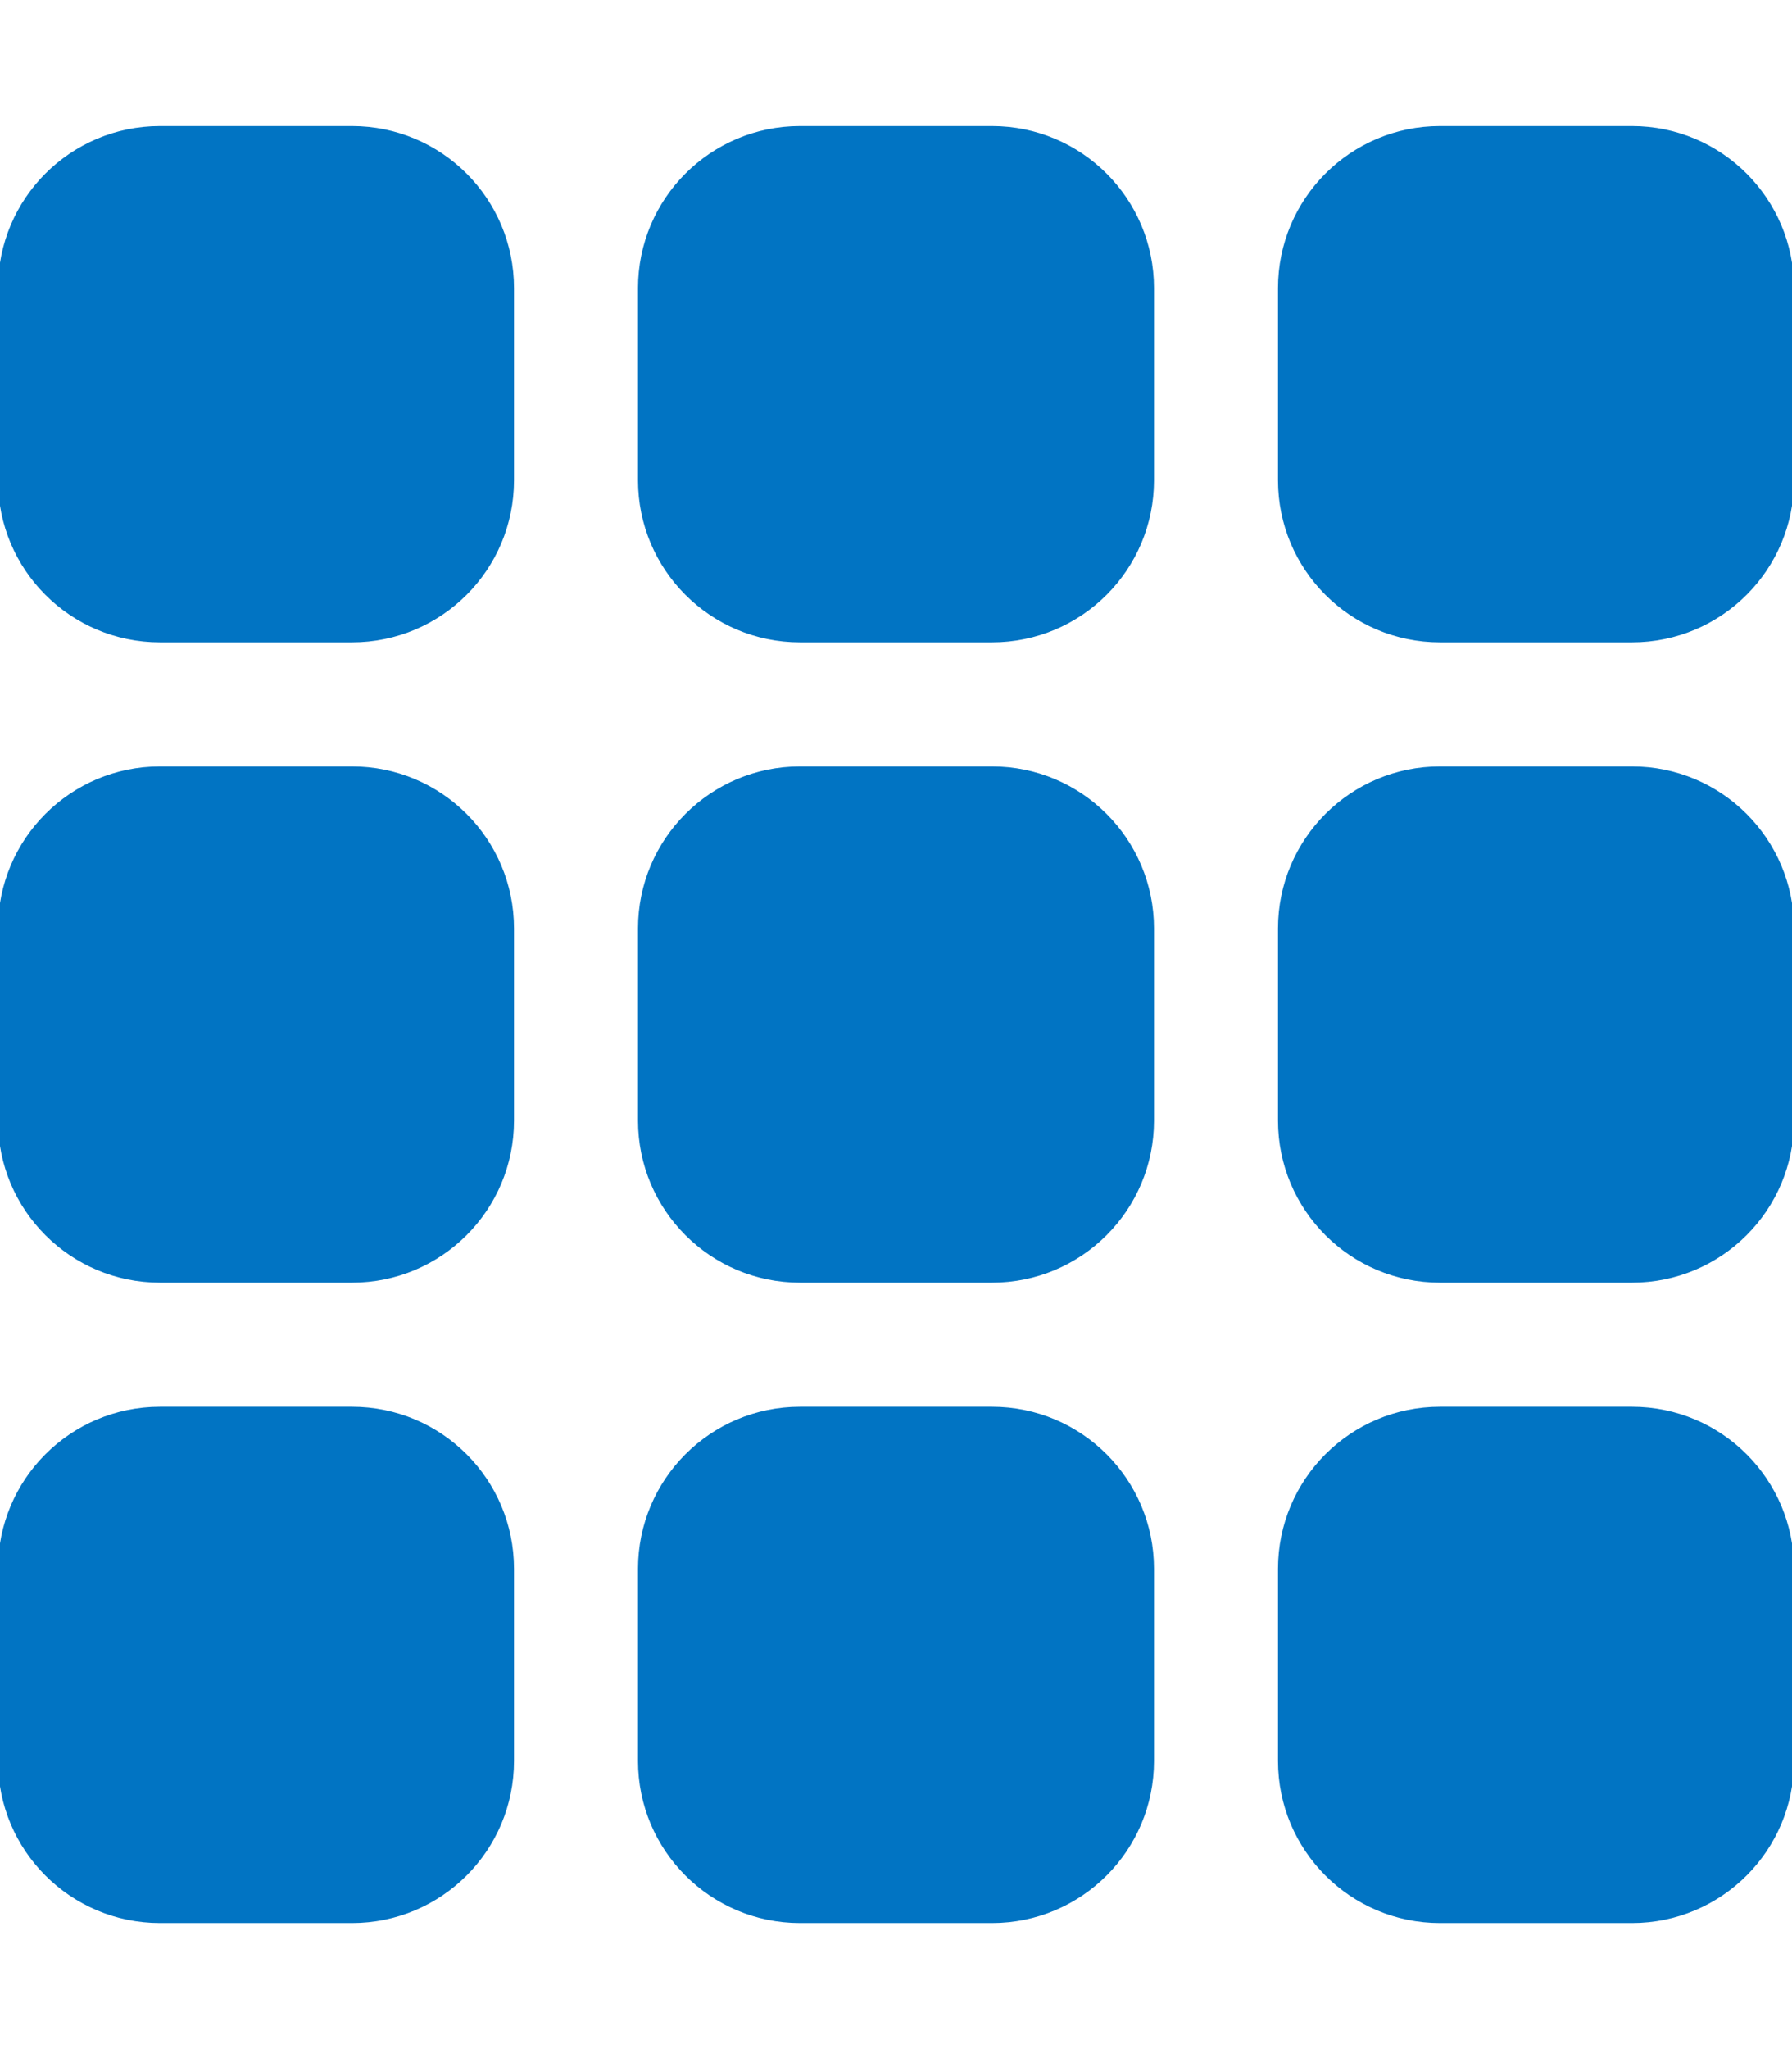 <?xml version="1.0" encoding="utf-8"?>
<!-- Generator: Adobe Illustrator 27.5.0, SVG Export Plug-In . SVG Version: 6.00 Build 0)  -->
<svg version="1.1" id="Layer_1" xmlns="http://www.w3.org/2000/svg" xmlns:xlink="http://www.w3.org/1999/xlink" x="0px" y="0px"
	 viewBox="0 0 448 512" style="enable-background:new 0 0 448 512;" xml:space="preserve">
<style type="text/css">
	.st0{fill:#0174C3;stroke:#0174C3;stroke-miterlimit:10;}
</style>
<path class="st0" d="M0,72c0-22.1,17.9-40,40-40h48c22.1,0,40,17.9,40,40v48c0,22.1-17.9,40-40,40H40c-22.1,0-40-17.9-40-40V72z
	 M0,232c0-22.1,17.9-40,40-40h48c22.1,0,40,17.9,40,40v48c0,22.1-17.9,40-40,40H40c-22.1,0-40-17.9-40-40V232z M128,392v48
	c0,22.1-17.9,40-40,40H40c-22.1,0-40-17.9-40-40v-48c0-22.1,17.9-40,40-40h48C110.1,352,128,369.9,128,392z M160,72
	c0-22.1,17.9-40,40-40h48c22.1,0,40,17.9,40,40v48c0,22.1-17.9,40-40,40h-48c-22.1,0-40-17.9-40-40V72z M288,232v48
	c0,22.1-17.9,40-40,40h-48c-22.1,0-40-17.9-40-40v-48c0-22.1,17.9-40,40-40h48C270.1,192,288,209.9,288,232z M160,392
	c0-22.1,17.9-40,40-40h48c22.1,0,40,17.9,40,40v48c0,22.1-17.9,40-40,40h-48c-22.1,0-40-17.9-40-40V392z M448,72v48
	c0,22.1-17.9,40-40,40h-48c-22.1,0-40-17.9-40-40V72c0-22.1,17.9-40,40-40h48C430.1,32,448,49.9,448,72z M320,232
	c0-22.1,17.9-40,40-40h48c22.1,0,40,17.9,40,40v48c0,22.1-17.9,40-40,40h-48c-22.1,0-40-17.9-40-40V232z M448,392v48
	c0,22.1-17.9,40-40,40h-48c-22.1,0-40-17.9-40-40v-48c0-22.1,17.9-40,40-40h48C430.1,352,448,369.9,448,392z"/>
</svg>
